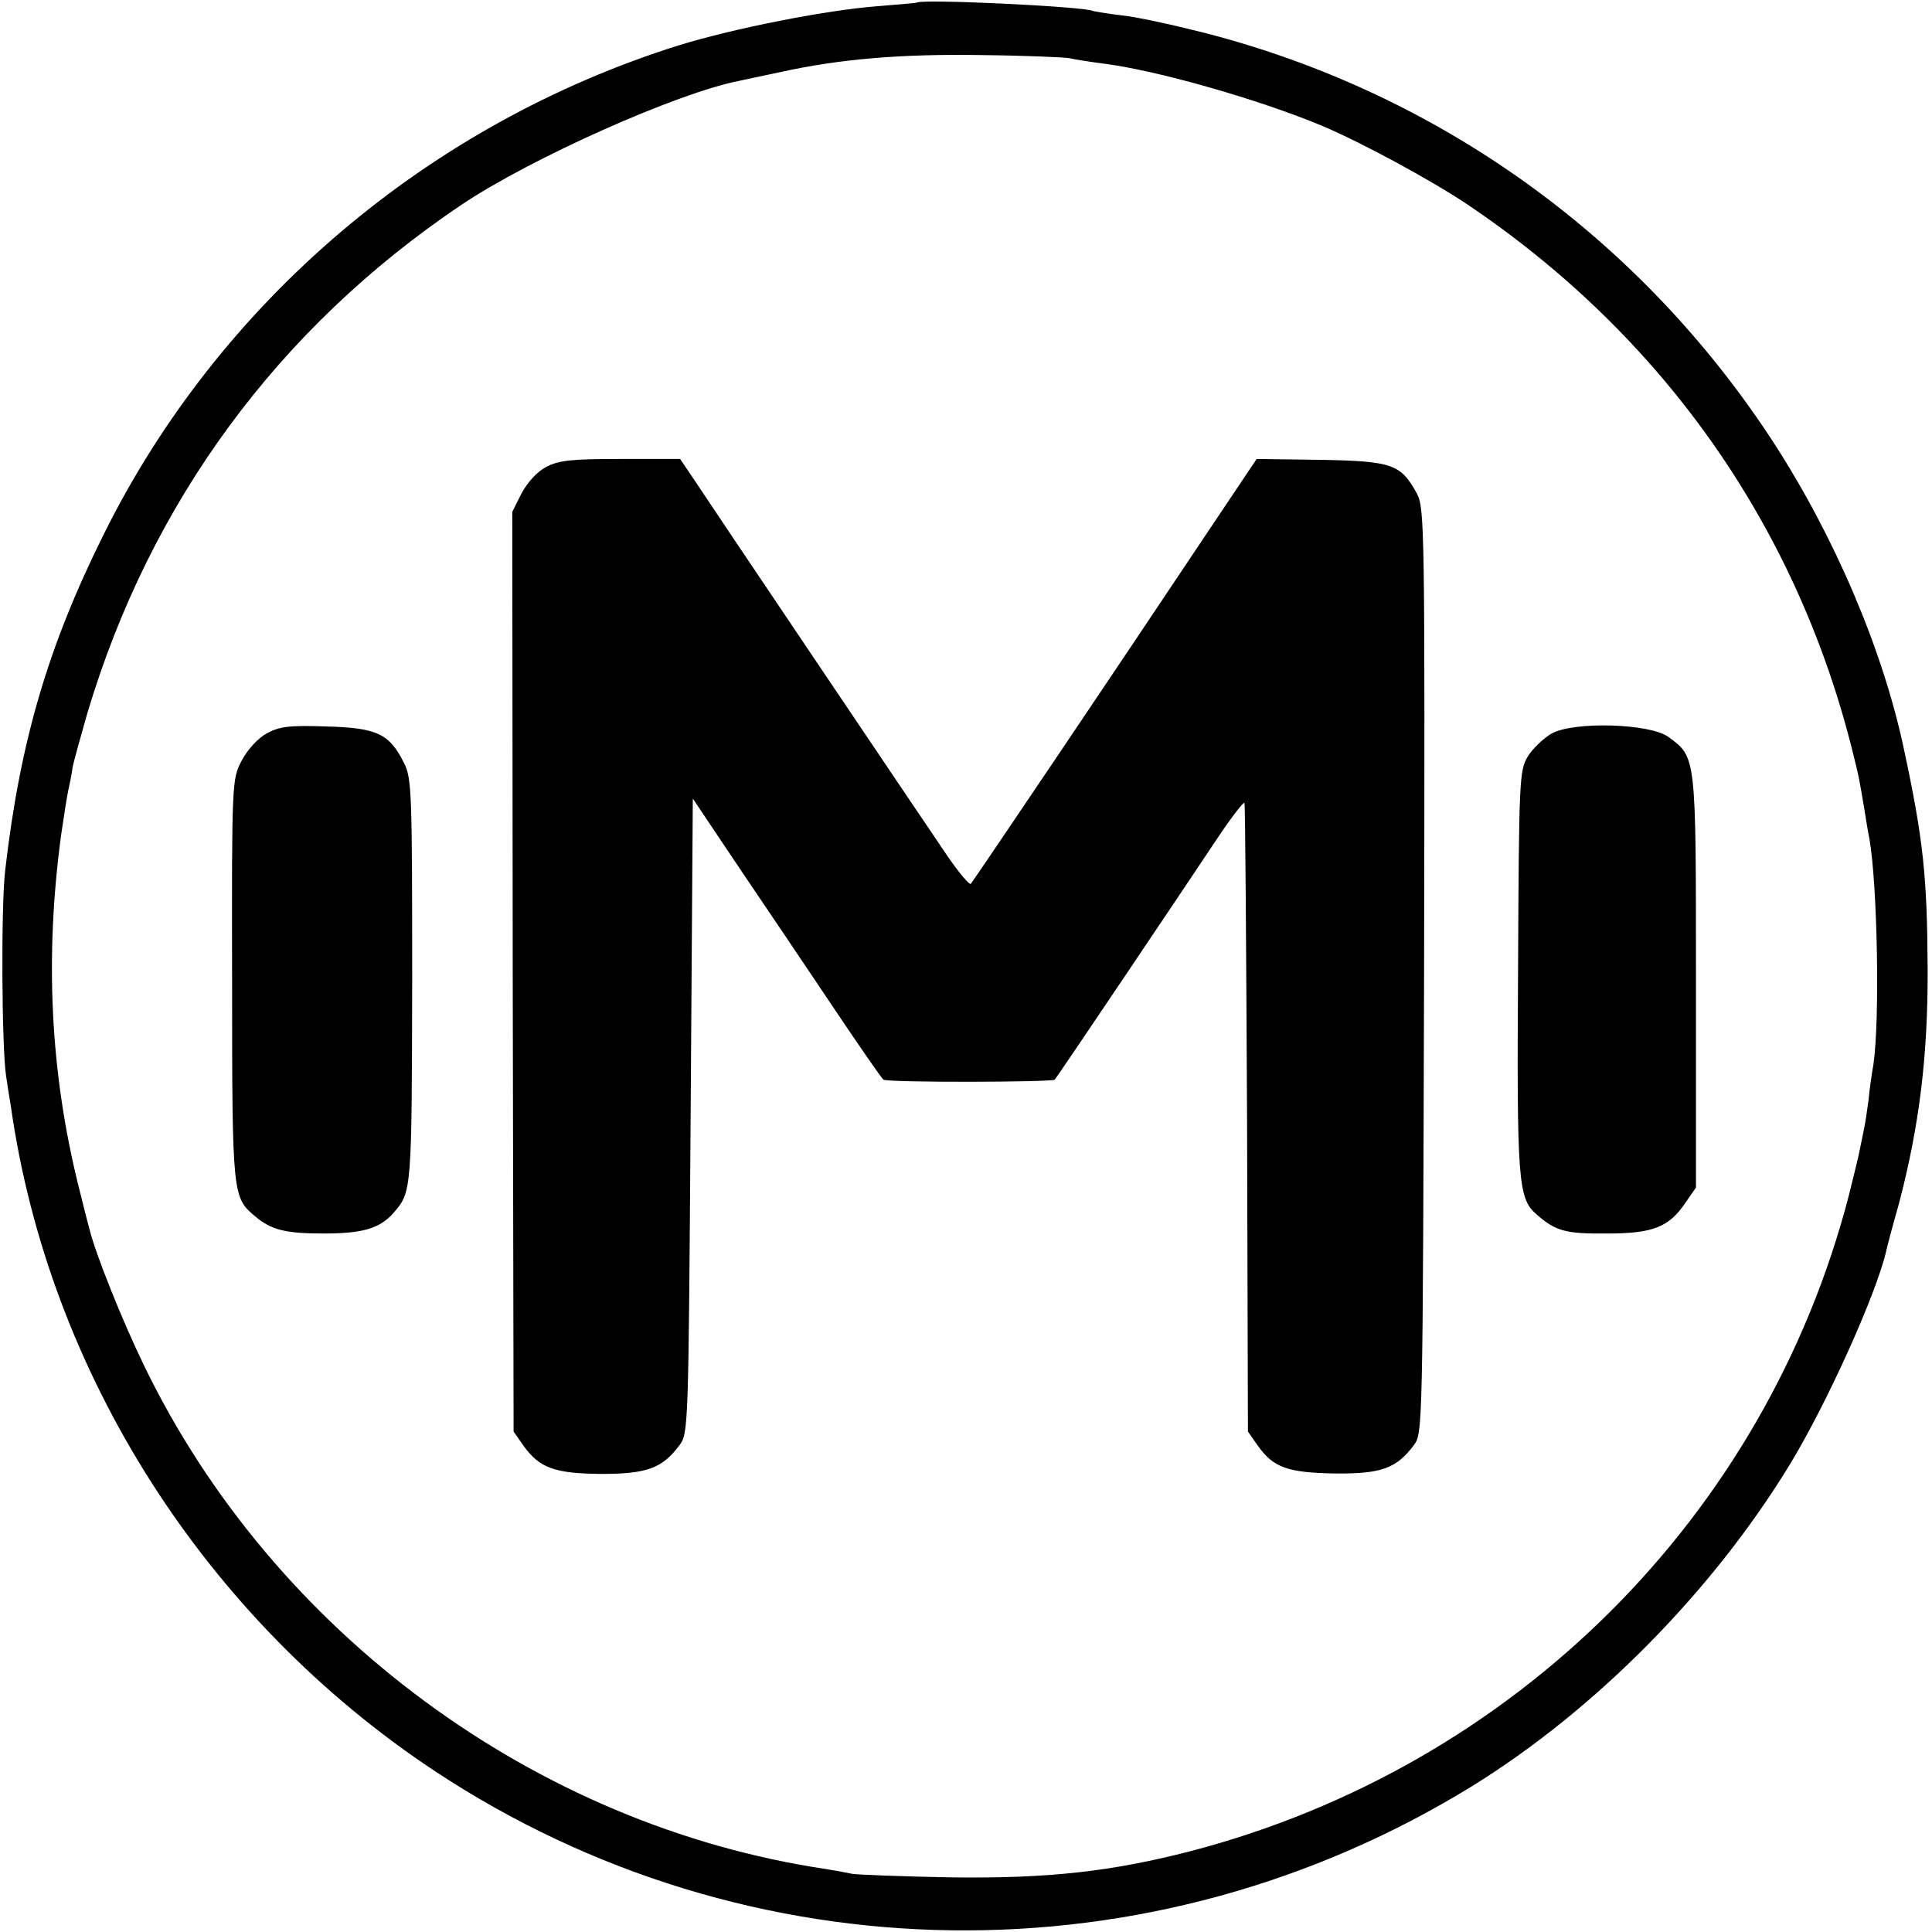 <?xml version="1.0" standalone="no"?>
<!DOCTYPE svg PUBLIC "-//W3C//DTD SVG 20010904//EN"
 "http://www.w3.org/TR/2001/REC-SVG-20010904/DTD/svg10.dtd">
<svg version="1.0" xmlns="http://www.w3.org/2000/svg"
 width="442pt" height="442pt" viewBox="0 0 442 442"
 preserveAspectRatio="xMidYMid meet">
<g transform="translate(0,442) scale(0.1,-0.1)"
fill="#000000" stroke="none">
<path d="M2097 4414 c-1 -1 -40 -4 -87 -8 -120 -9 -332 -51 -458 -90 -572
-180 -1050 -586 -1314 -1117 -128 -257 -192 -475 -226 -769 -10 -81 -8 -411 2
-472 3 -21 8 -53 11 -70 87 -611 446 -1173 970 -1520 717 -474 1641 -486 2375
-33 282 175 549 446 725 735 84 138 197 388 220 487 2 10 15 59 29 108 47 178
67 341 66 540 -1 210 -10 295 -54 500 -48 228 -159 488 -300 705 -304 466
-764 797 -1301 935 -71 18 -157 37 -190 40 -33 4 -62 9 -65 10 -17 10 -392 28
-403 19z m349 -127 c12 -3 45 -8 75 -12 123 -15 358 -82 504 -143 90 -38 247
-123 331 -179 445 -299 750 -730 880 -1243 18 -71 18 -75 29 -140 4 -25 9 -56
12 -70 18 -104 24 -412 9 -515 -4 -22 -9 -58 -11 -80 -3 -22 -7 -51 -10 -65
-3 -14 -7 -36 -10 -49 -2 -13 -14 -60 -25 -105 -190 -734 -764 -1307 -1506
-1501 -182 -47 -327 -63 -549 -60 -110 2 -211 6 -225 8 -14 3 -41 8 -60 11
-665 99 -1265 542 -1560 1151 -51 105 -112 258 -125 312 -3 10 -14 54 -25 98
-65 261 -78 525 -40 806 6 41 13 86 16 100 3 13 8 37 10 53 3 16 19 72 34 125
144 482 436 880 855 1162 159 107 496 257 636 284 13 3 56 12 94 20 135 30
277 42 460 39 99 -1 189 -5 201 -7z"/>
<path d="M1250 3352 c-21 -11 -43 -35 -57 -61 l-21 -42 1 -1052 2 -1052 23
-33 c37 -51 71 -63 178 -64 104 0 139 13 178 65 21 28 21 36 26 754 l5 726
110 -164 c61 -90 158 -234 215 -319 57 -85 107 -157 111 -160 10 -7 386 -6
392 0 5 5 282 417 376 558 31 46 57 79 58 75 2 -5 4 -330 6 -723 l2 -715 23
-33 c36 -50 68 -61 176 -63 105 -1 140 11 180 64 21 28 21 29 24 1085 2 1015
1 1058 -16 1092 -37 68 -56 75 -220 78 l-147 2 -122 -182 c-186 -279 -525
-782 -532 -790 -3 -3 -26 24 -51 60 -64 94 -559 829 -589 875 l-25 37 -135 0
c-113 0 -142 -3 -171 -18z"/>
<path d="M610 2742 c-20 -11 -44 -37 -57 -62 -22 -42 -23 -44 -22 -503 0 -495
1 -496 53 -540 37 -31 69 -39 157 -39 90 0 129 12 160 48 41 47 41 52 42 529
0 434 -1 465 -19 500 -33 66 -61 80 -177 83 -85 3 -108 0 -137 -16z"/>
<path d="M3550 2742 c-19 -11 -44 -35 -55 -53 -19 -32 -20 -54 -22 -489 -3
-481 0 -522 42 -558 44 -39 68 -45 162 -44 106 0 142 15 180 72 l23 33 0 471
c0 519 1 513 -63 560 -42 31 -216 36 -267 8z"/>
</g>
</svg>
